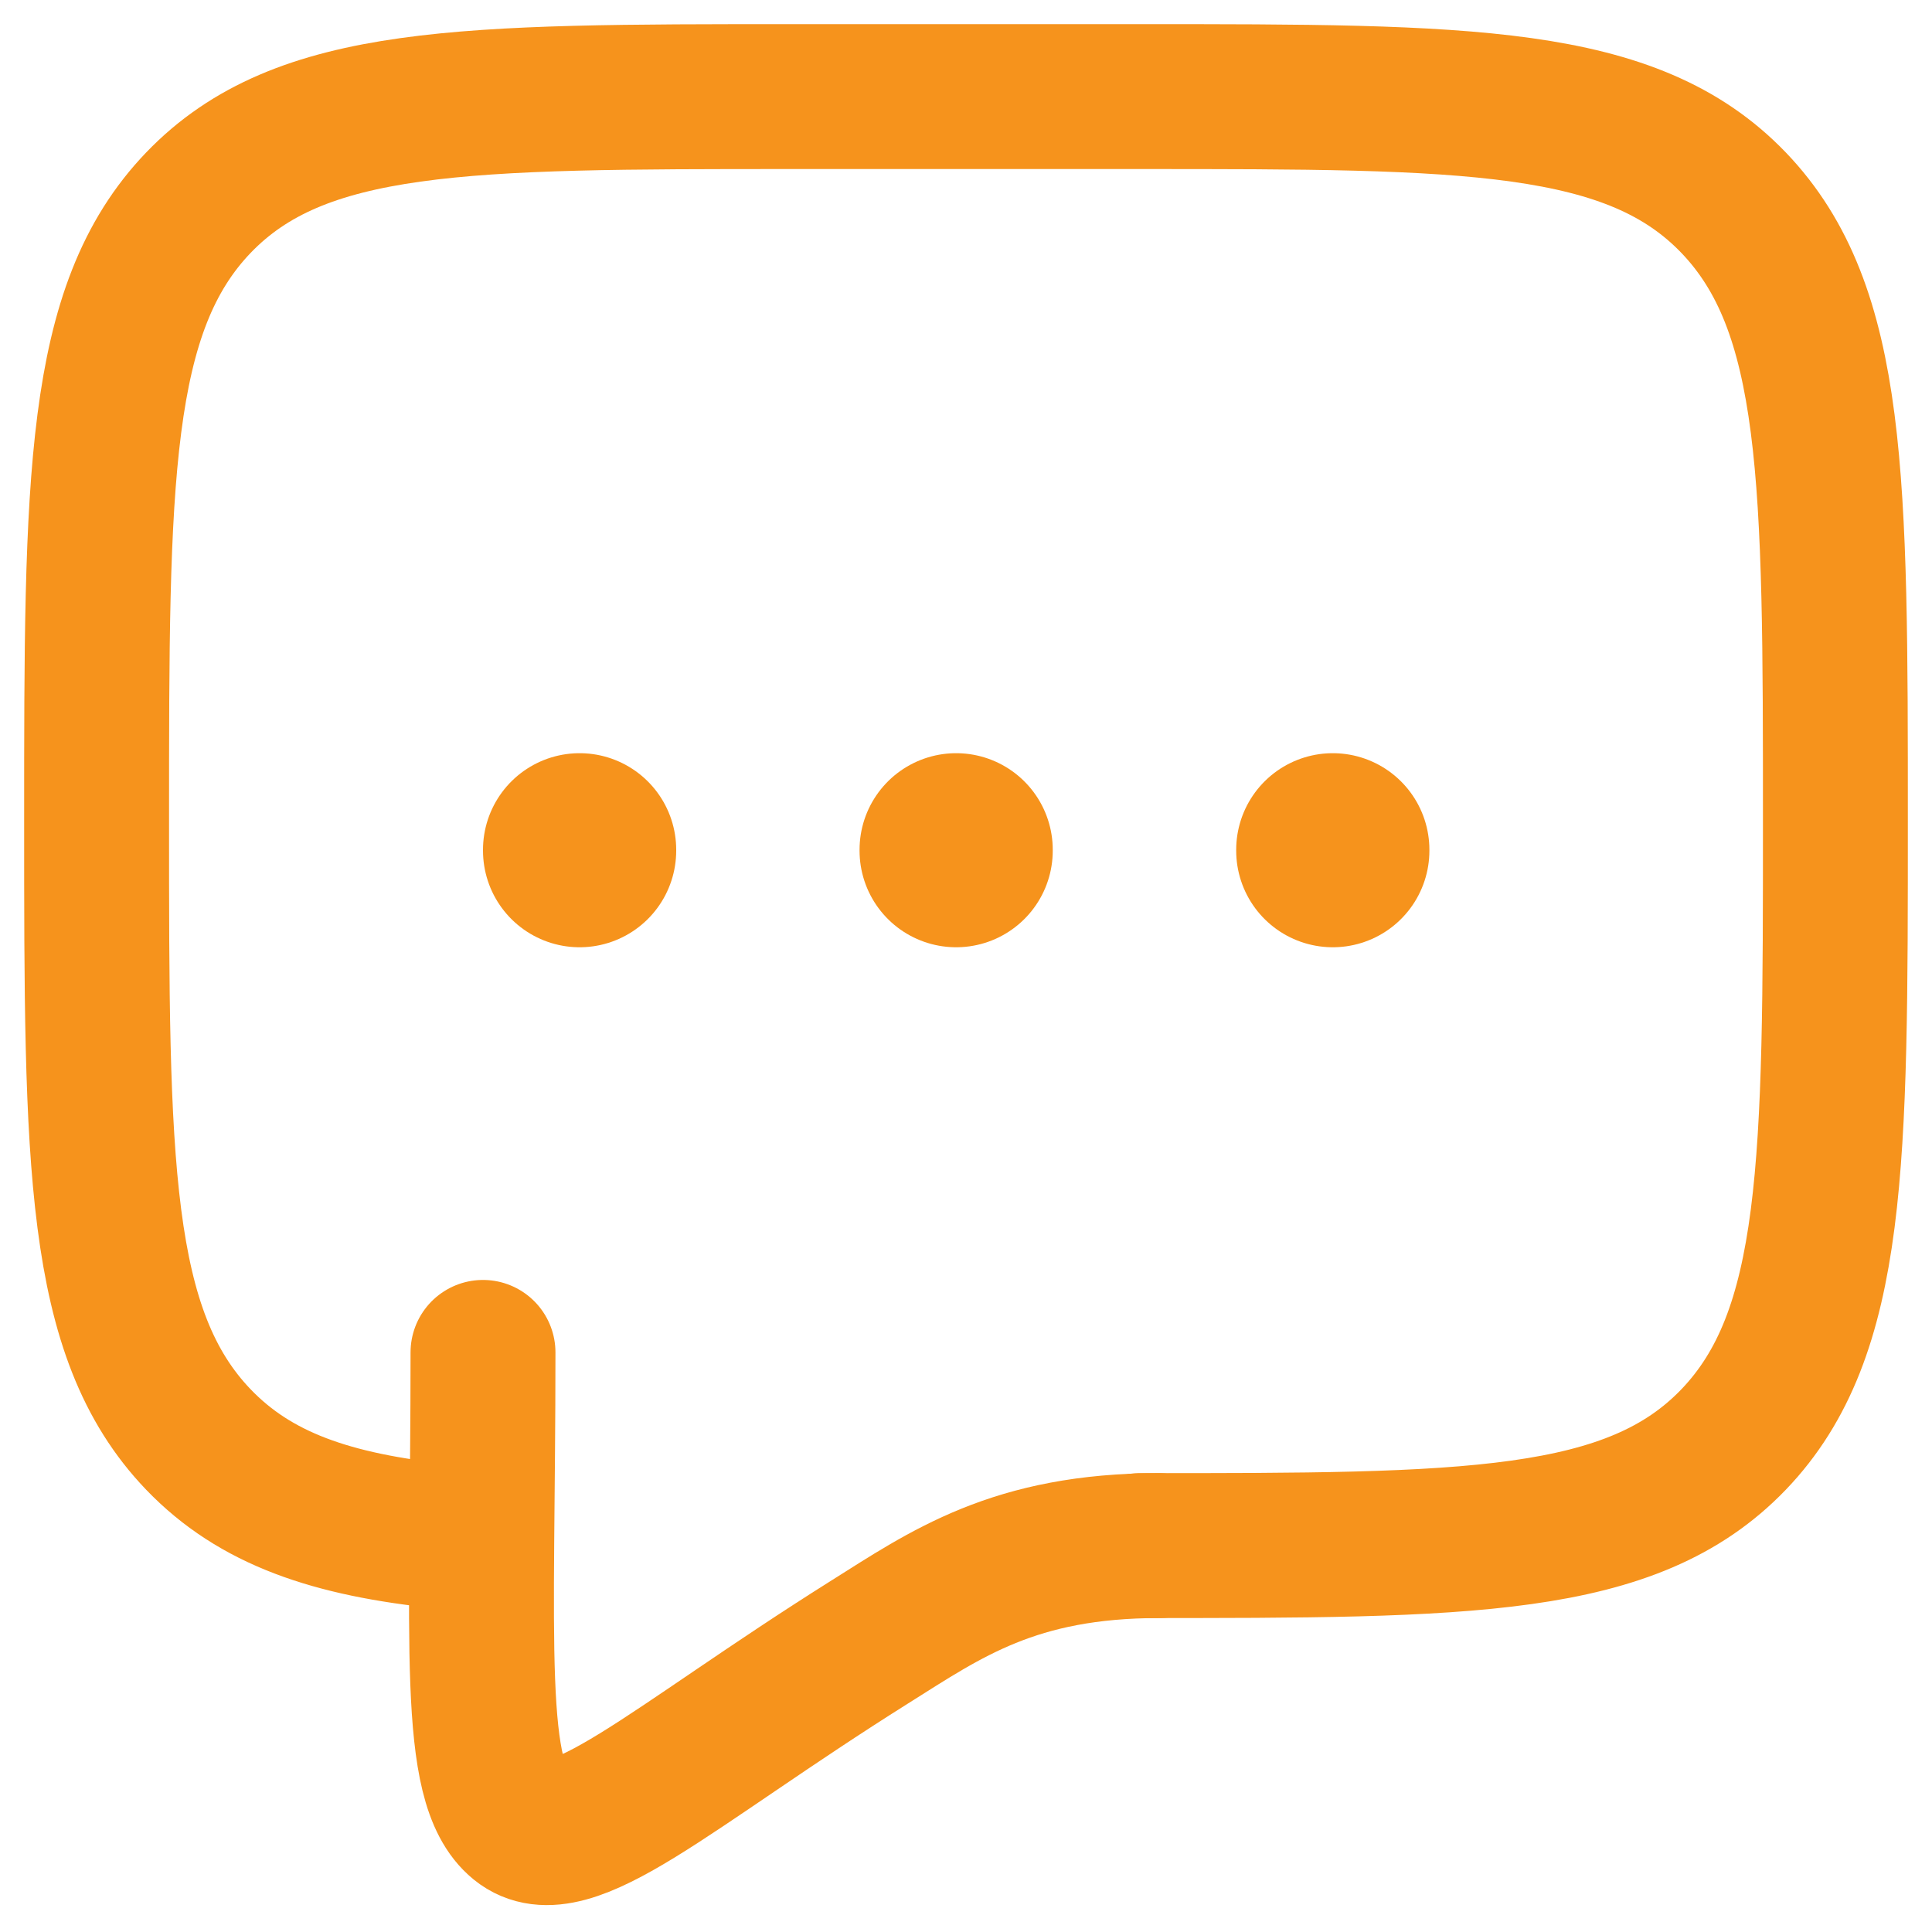 <svg width="20" height="20" viewBox="0 0 20 20" fill="none" xmlns="http://www.w3.org/2000/svg">
<g id="Frame 863">
<g id="Group 48096020">
<path id="Vector" d="M11.8 16C15.194 16 16.891 16 17.946 14.902C19 13.803 19 12.036 19 8.5C19 4.964 19 3.197 17.946 2.098C16.891 1 15.194 1 11.8 1H8.2C4.806 1 3.109 1 2.054 2.098C1 3.197 1 4.964 1 8.5C1 12.036 1 13.803 2.054 14.902C2.642 15.514 3.43 15.785 4.6 15.905" stroke="#F6931C" stroke-width="1.5" stroke-linecap="round" stroke-linejoin="round"/>
<path id="Vector_2" d="M9.898 8.797V8.806" stroke="#F6931C" stroke-width="2" stroke-linecap="round"/>
<path id="Vector_3" d="M6 8.797V8.806" stroke="#F6931C" stroke-width="2" stroke-linecap="round"/>
<path id="Vector_4" d="M13.797 8.797V8.806" stroke="#F6931C" stroke-width="2" stroke-linecap="round"/>
<path id="Vector_5" d="M12 16C10.5 16 9.795 16.5 9 17C6.923 18.306 5.889 19.291 5.377 18.875C4.866 18.459 5 17 5 14" stroke="#F6931C" stroke-width="1.5" stroke-linecap="round"/>
</g>
</g>
</svg>
